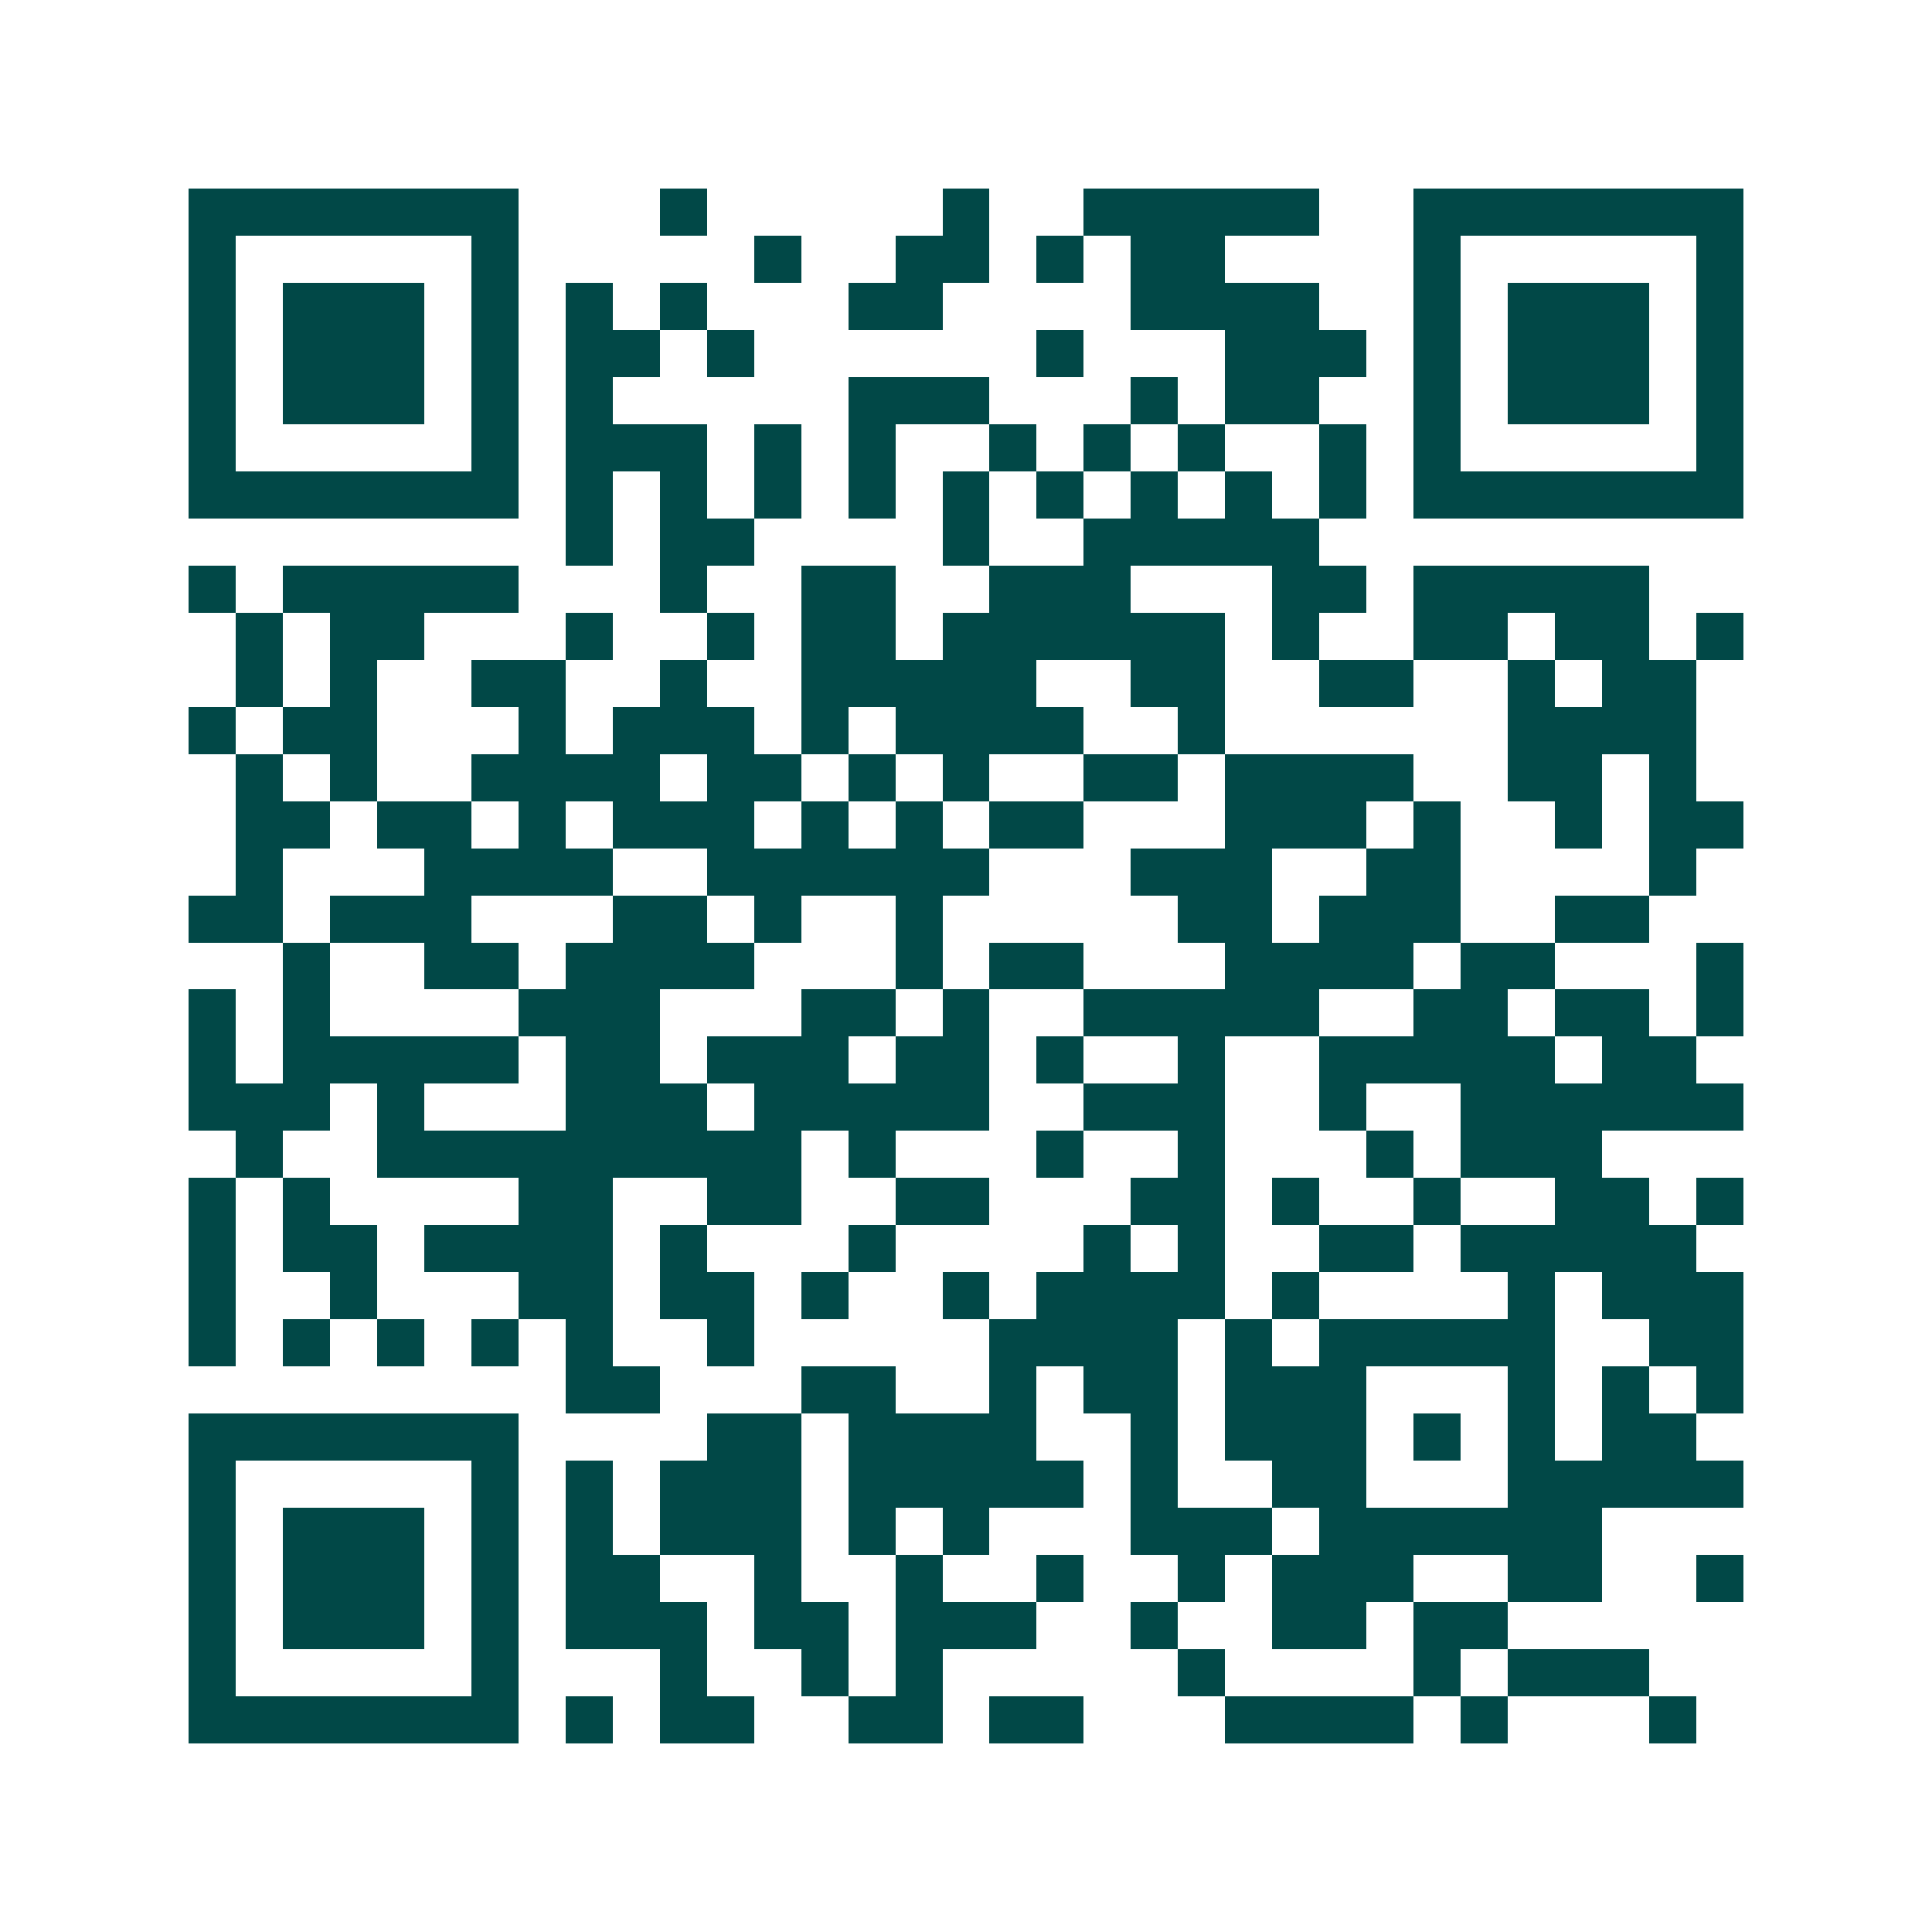 <svg xmlns="http://www.w3.org/2000/svg" width="200" height="200" viewBox="0 0 41 41" shape-rendering="crispEdges"><path fill="#ffffff" d="M0 0h41v41H0z"/><path stroke="#014847" d="M4 4.5h7m3 0h1m5 0h1m2 0h5m2 0h7M4 5.5h1m5 0h1m5 0h1m2 0h2m1 0h1m1 0h2m4 0h1m5 0h1M4 6.5h1m1 0h3m1 0h1m1 0h1m1 0h1m3 0h2m4 0h4m2 0h1m1 0h3m1 0h1M4 7.5h1m1 0h3m1 0h1m1 0h2m1 0h1m6 0h1m3 0h3m1 0h1m1 0h3m1 0h1M4 8.5h1m1 0h3m1 0h1m1 0h1m5 0h3m3 0h1m1 0h2m2 0h1m1 0h3m1 0h1M4 9.5h1m5 0h1m1 0h3m1 0h1m1 0h1m2 0h1m1 0h1m1 0h1m2 0h1m1 0h1m5 0h1M4 10.5h7m1 0h1m1 0h1m1 0h1m1 0h1m1 0h1m1 0h1m1 0h1m1 0h1m1 0h1m1 0h7M12 11.5h1m1 0h2m4 0h1m2 0h5M4 12.5h1m1 0h5m3 0h1m2 0h2m2 0h3m3 0h2m1 0h5M5 13.5h1m1 0h2m3 0h1m2 0h1m1 0h2m1 0h6m1 0h1m2 0h2m1 0h2m1 0h1M5 14.5h1m1 0h1m2 0h2m2 0h1m2 0h5m2 0h2m2 0h2m2 0h1m1 0h2M4 15.5h1m1 0h2m3 0h1m1 0h3m1 0h1m1 0h4m2 0h1m6 0h4M5 16.5h1m1 0h1m2 0h4m1 0h2m1 0h1m1 0h1m2 0h2m1 0h4m2 0h2m1 0h1M5 17.5h2m1 0h2m1 0h1m1 0h3m1 0h1m1 0h1m1 0h2m3 0h3m1 0h1m2 0h1m1 0h2M5 18.5h1m3 0h4m2 0h6m3 0h3m2 0h2m4 0h1M4 19.5h2m1 0h3m3 0h2m1 0h1m2 0h1m5 0h2m1 0h3m2 0h2M6 20.5h1m2 0h2m1 0h4m3 0h1m1 0h2m3 0h4m1 0h2m3 0h1M4 21.5h1m1 0h1m4 0h3m3 0h2m1 0h1m2 0h5m2 0h2m1 0h2m1 0h1M4 22.5h1m1 0h5m1 0h2m1 0h3m1 0h2m1 0h1m2 0h1m2 0h5m1 0h2M4 23.5h3m1 0h1m3 0h3m1 0h5m2 0h3m2 0h1m2 0h6M5 24.5h1m2 0h9m1 0h1m3 0h1m2 0h1m3 0h1m1 0h3M4 25.5h1m1 0h1m4 0h2m2 0h2m2 0h2m3 0h2m1 0h1m2 0h1m2 0h2m1 0h1M4 26.5h1m1 0h2m1 0h4m1 0h1m3 0h1m4 0h1m1 0h1m2 0h2m1 0h5M4 27.5h1m2 0h1m3 0h2m1 0h2m1 0h1m2 0h1m1 0h4m1 0h1m4 0h1m1 0h3M4 28.5h1m1 0h1m1 0h1m1 0h1m1 0h1m2 0h1m5 0h4m1 0h1m1 0h5m2 0h2M12 29.5h2m3 0h2m2 0h1m1 0h2m1 0h3m3 0h1m1 0h1m1 0h1M4 30.5h7m4 0h2m1 0h4m2 0h1m1 0h3m1 0h1m1 0h1m1 0h2M4 31.5h1m5 0h1m1 0h1m1 0h3m1 0h5m1 0h1m2 0h2m3 0h5M4 32.5h1m1 0h3m1 0h1m1 0h1m1 0h3m1 0h1m1 0h1m3 0h3m1 0h6M4 33.5h1m1 0h3m1 0h1m1 0h2m2 0h1m2 0h1m2 0h1m2 0h1m1 0h3m2 0h2m2 0h1M4 34.5h1m1 0h3m1 0h1m1 0h3m1 0h2m1 0h3m2 0h1m2 0h2m1 0h2M4 35.5h1m5 0h1m3 0h1m2 0h1m1 0h1m5 0h1m4 0h1m1 0h3M4 36.5h7m1 0h1m1 0h2m2 0h2m1 0h2m3 0h4m1 0h1m3 0h1"/></svg>
